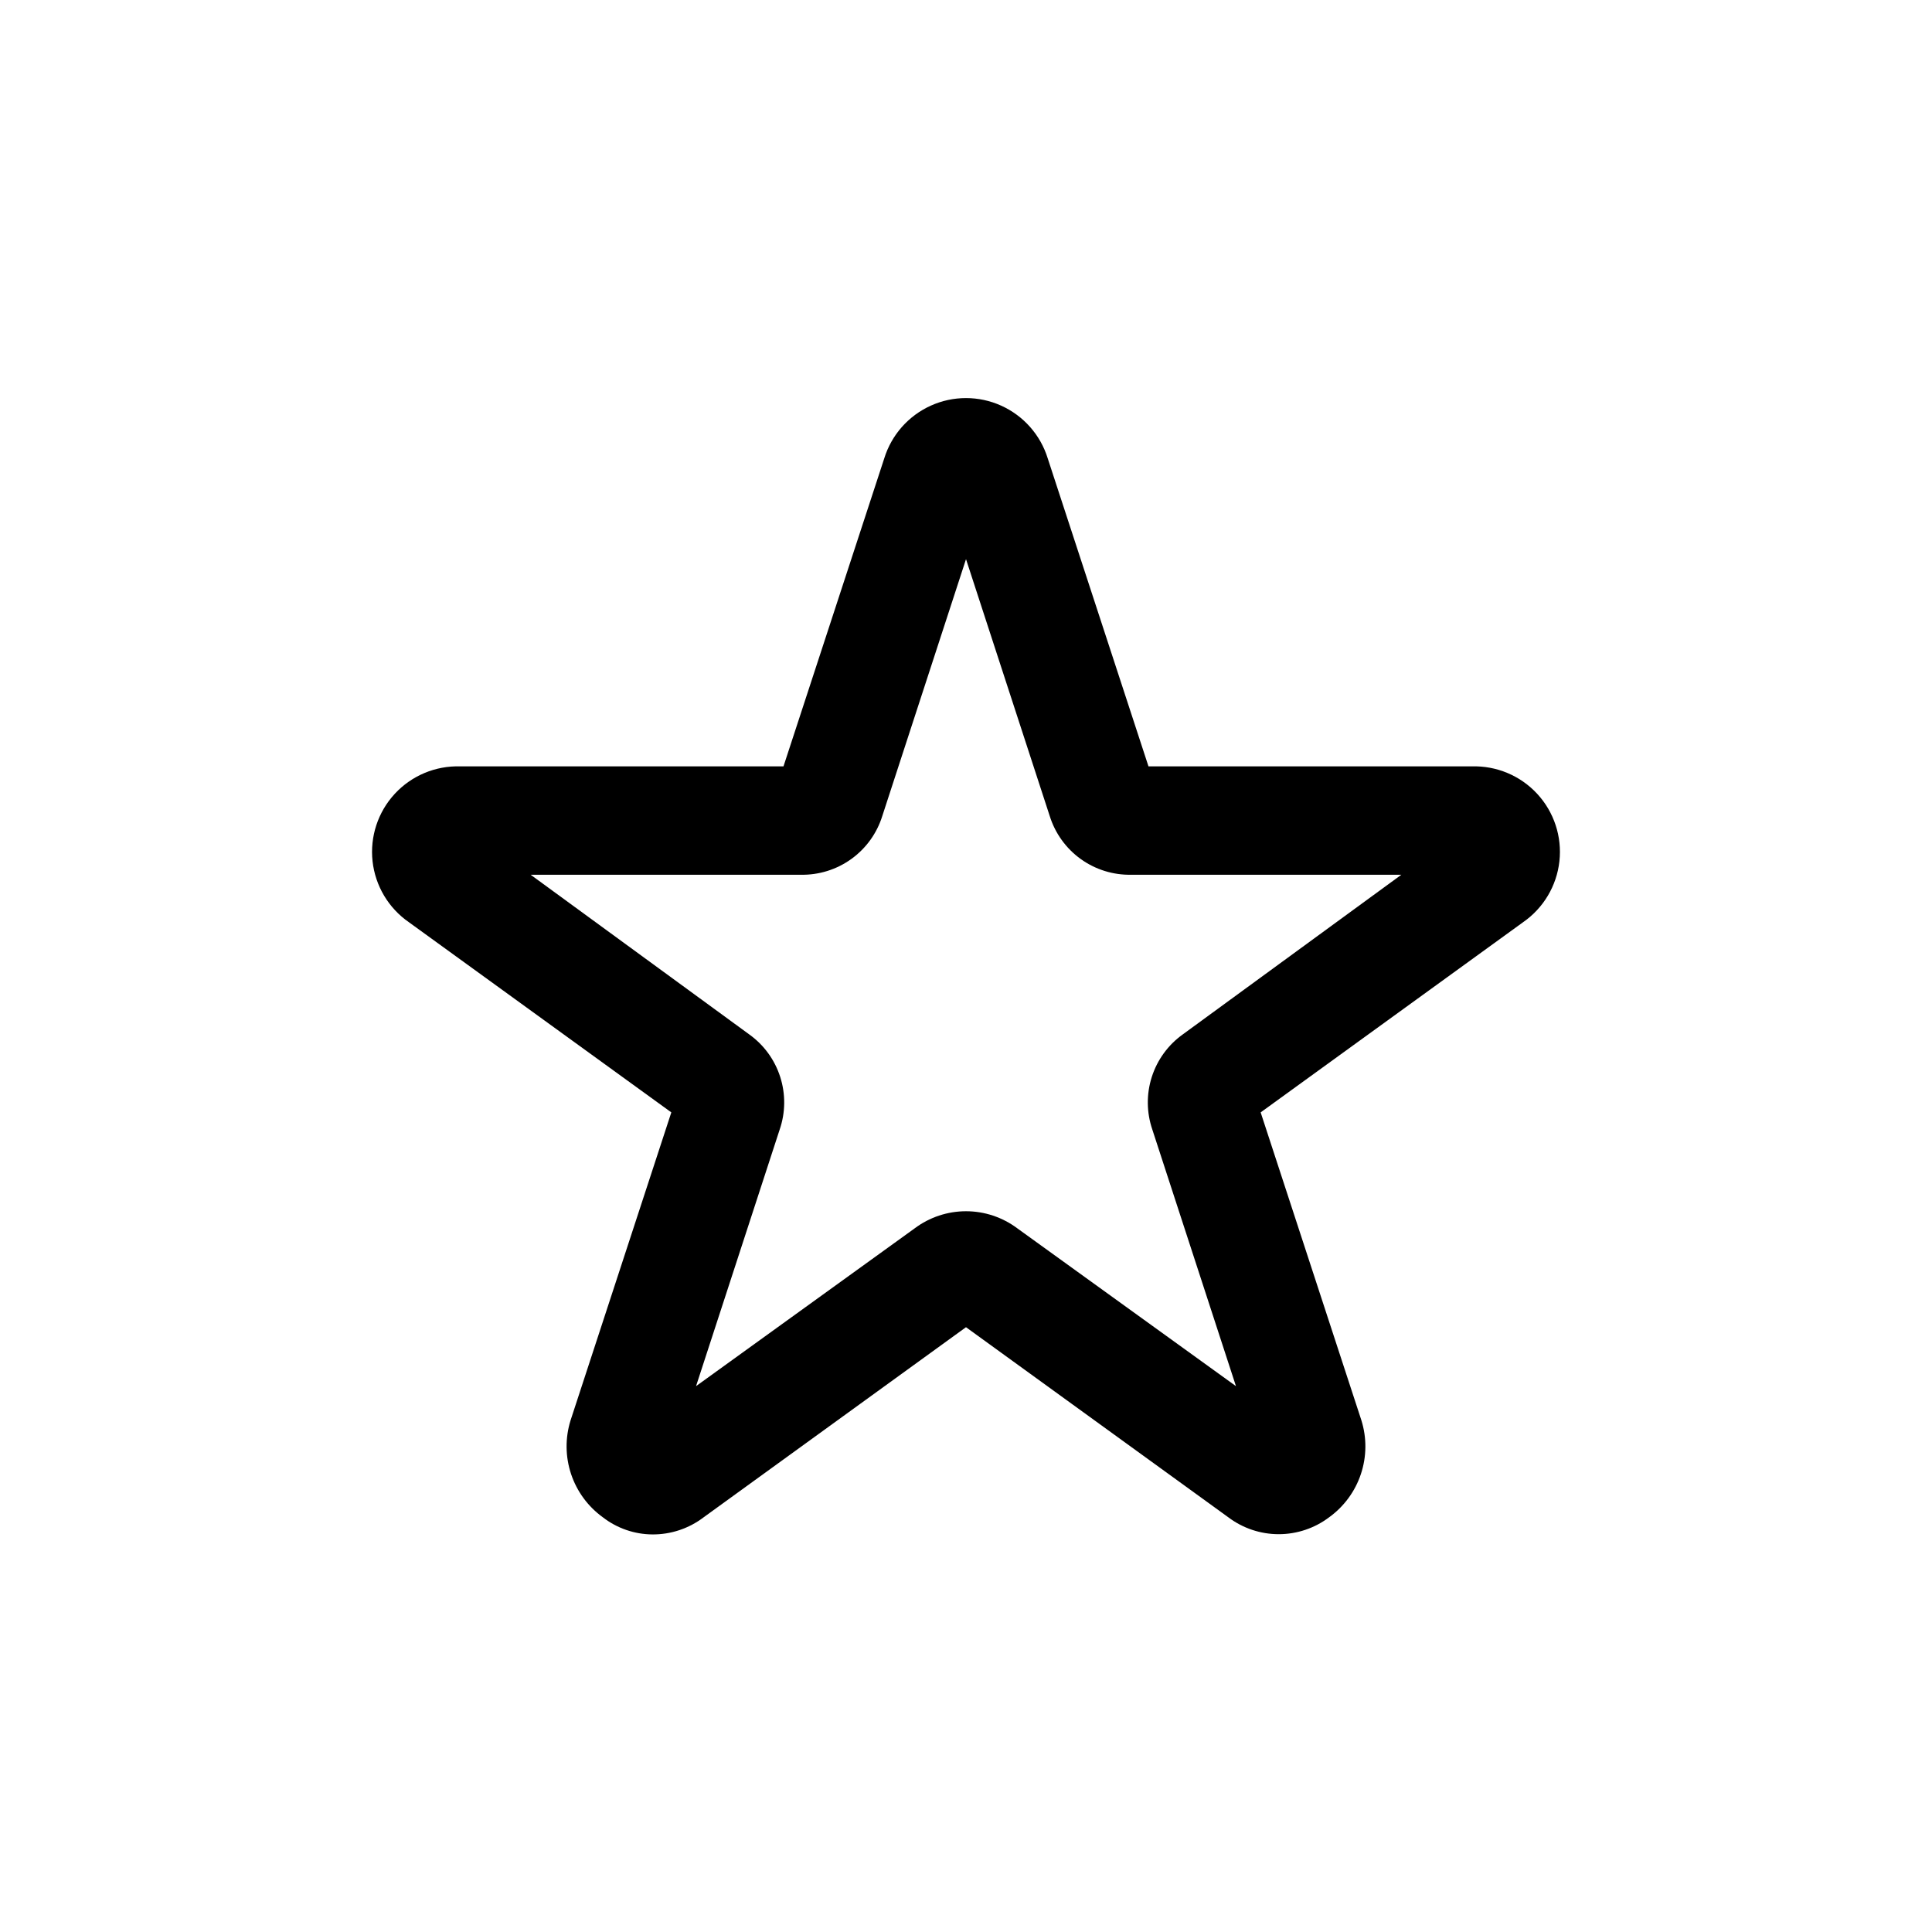 <?xml version="1.0" encoding="UTF-8"?>
<!-- The Best Svg Icon site in the world: iconSvg.co, Visit us! https://iconsvg.co -->
<svg fill="#000000" width="800px" height="800px" version="1.1" viewBox="144 144 512 512" xmlns="http://www.w3.org/2000/svg">
 <path d="m252.38 388.41 69.527 50.383-26.703 81.617c-1.449 4.641-1.398 9.617 0.137 14.227 1.539 4.613 4.484 8.621 8.426 11.465 3.754 2.906 8.355 4.5 13.102 4.535 4.91 0.039 9.695-1.559 13.602-4.535l69.527-50.379 69.523 50.379c3.848 2.902 8.535 4.473 13.352 4.473s9.504-1.57 13.352-4.473c3.941-2.844 6.891-6.852 8.426-11.465 1.539-4.609 1.586-9.586 0.137-14.227l-26.699-81.617 69.527-50.383h-0.004c5.406-3.734 8.926-9.633 9.648-16.164 0.723-6.531-1.426-13.051-5.887-17.879-4.461-4.824-10.797-7.477-17.363-7.269h-85.648l-26.699-81.617c-1.918-6.215-6.414-11.305-12.34-13.98-5.93-2.676-12.723-2.676-18.648 0-5.93 2.676-10.422 7.766-12.34 13.98l-26.703 81.617h-85.648c-6.566-0.207-12.902 2.445-17.363 7.269-4.461 4.828-6.606 11.348-5.887 17.879 0.723 6.531 4.242 12.43 9.648 16.164zm103.79-12.594c4.816 0.105 9.539-1.363 13.445-4.18 3.91-2.82 6.797-6.836 8.219-11.438l22.168-68.016 22.168 68.016c1.422 4.602 4.305 8.617 8.215 11.438 3.91 2.816 8.629 4.285 13.445 4.18h71.543l-57.938 42.32c-3.871 2.773-6.746 6.723-8.199 11.262-1.453 4.535-1.402 9.422 0.137 13.926l22.168 68.016-57.938-41.816c-3.926-2.941-8.699-4.535-13.602-4.535-4.906 0-9.68 1.594-13.605 4.535l-57.938 41.816 22.168-68.016c1.543-4.504 1.59-9.391 0.137-13.926-1.449-4.539-4.324-8.488-8.199-11.262l-57.938-42.32z"/>
</svg>